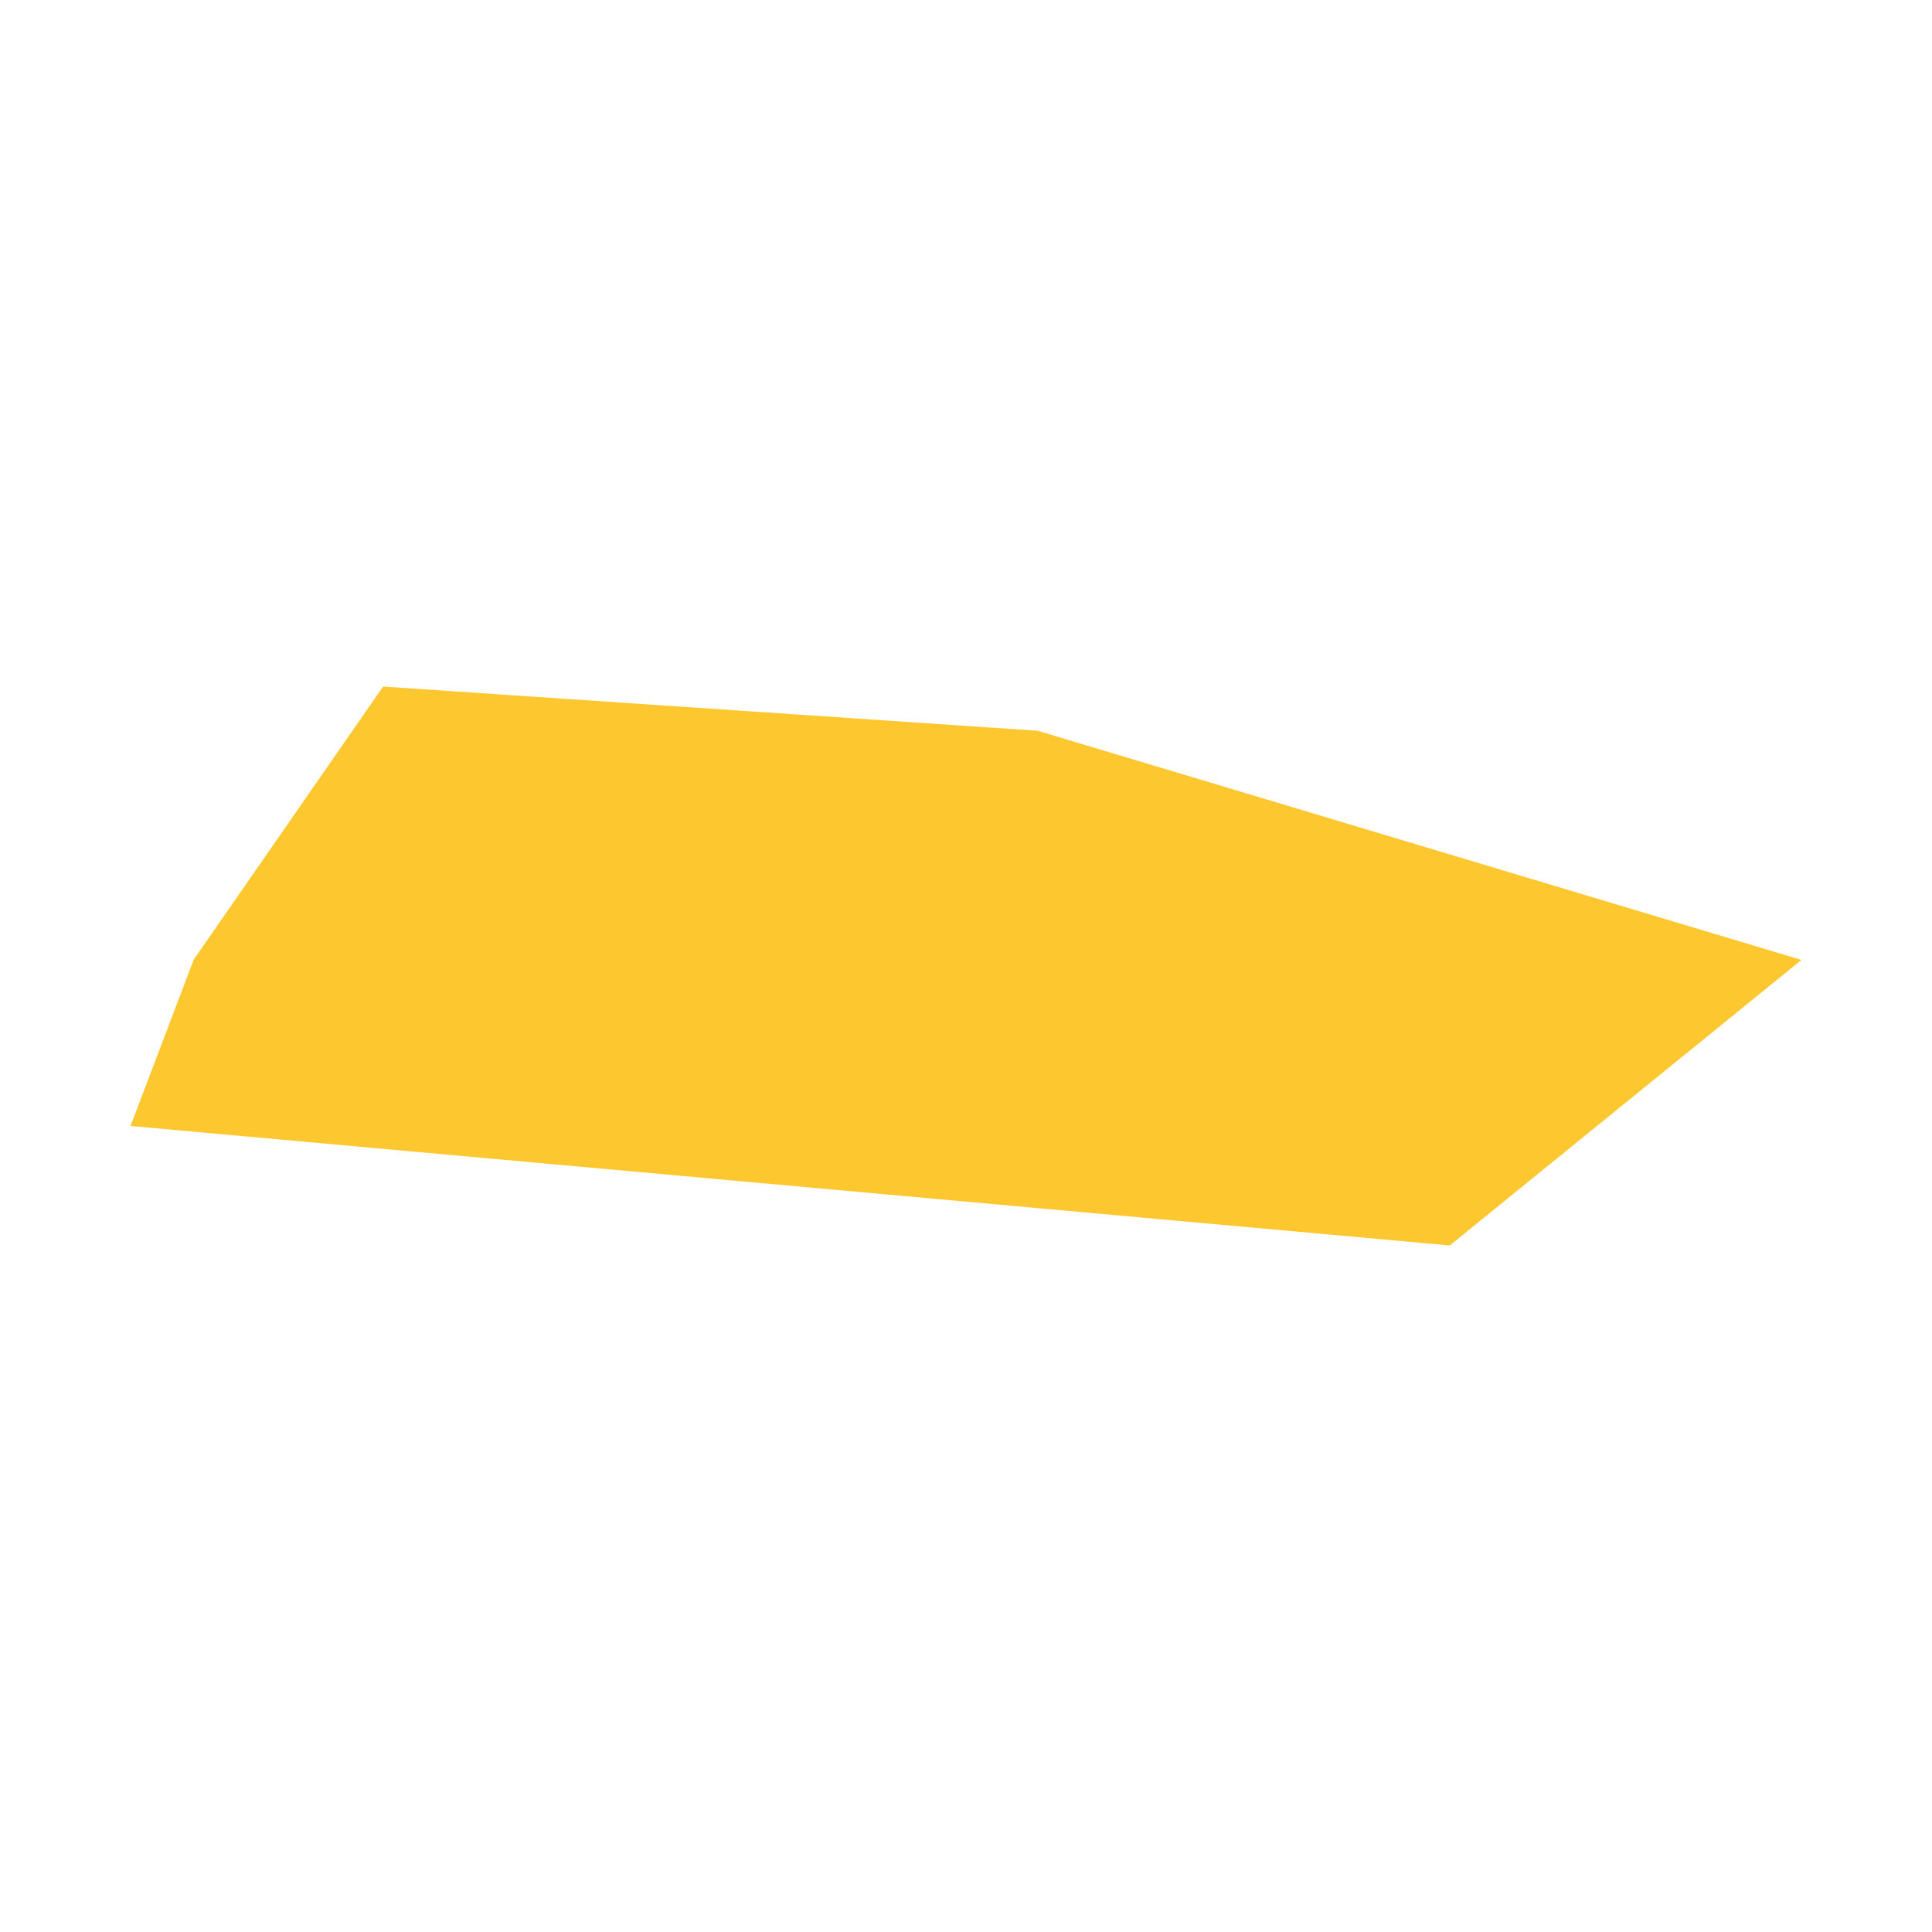 <svg xmlns="http://www.w3.org/2000/svg" fill="#fdc82f80" width="256" height="256" viewBox="-20 -20 296 125.631"><path d="M256,41.886 202.115,85.631 0,67.326 9.679,41.837 38.696,0 138.979,6.775 256,41.886Z"/></svg>